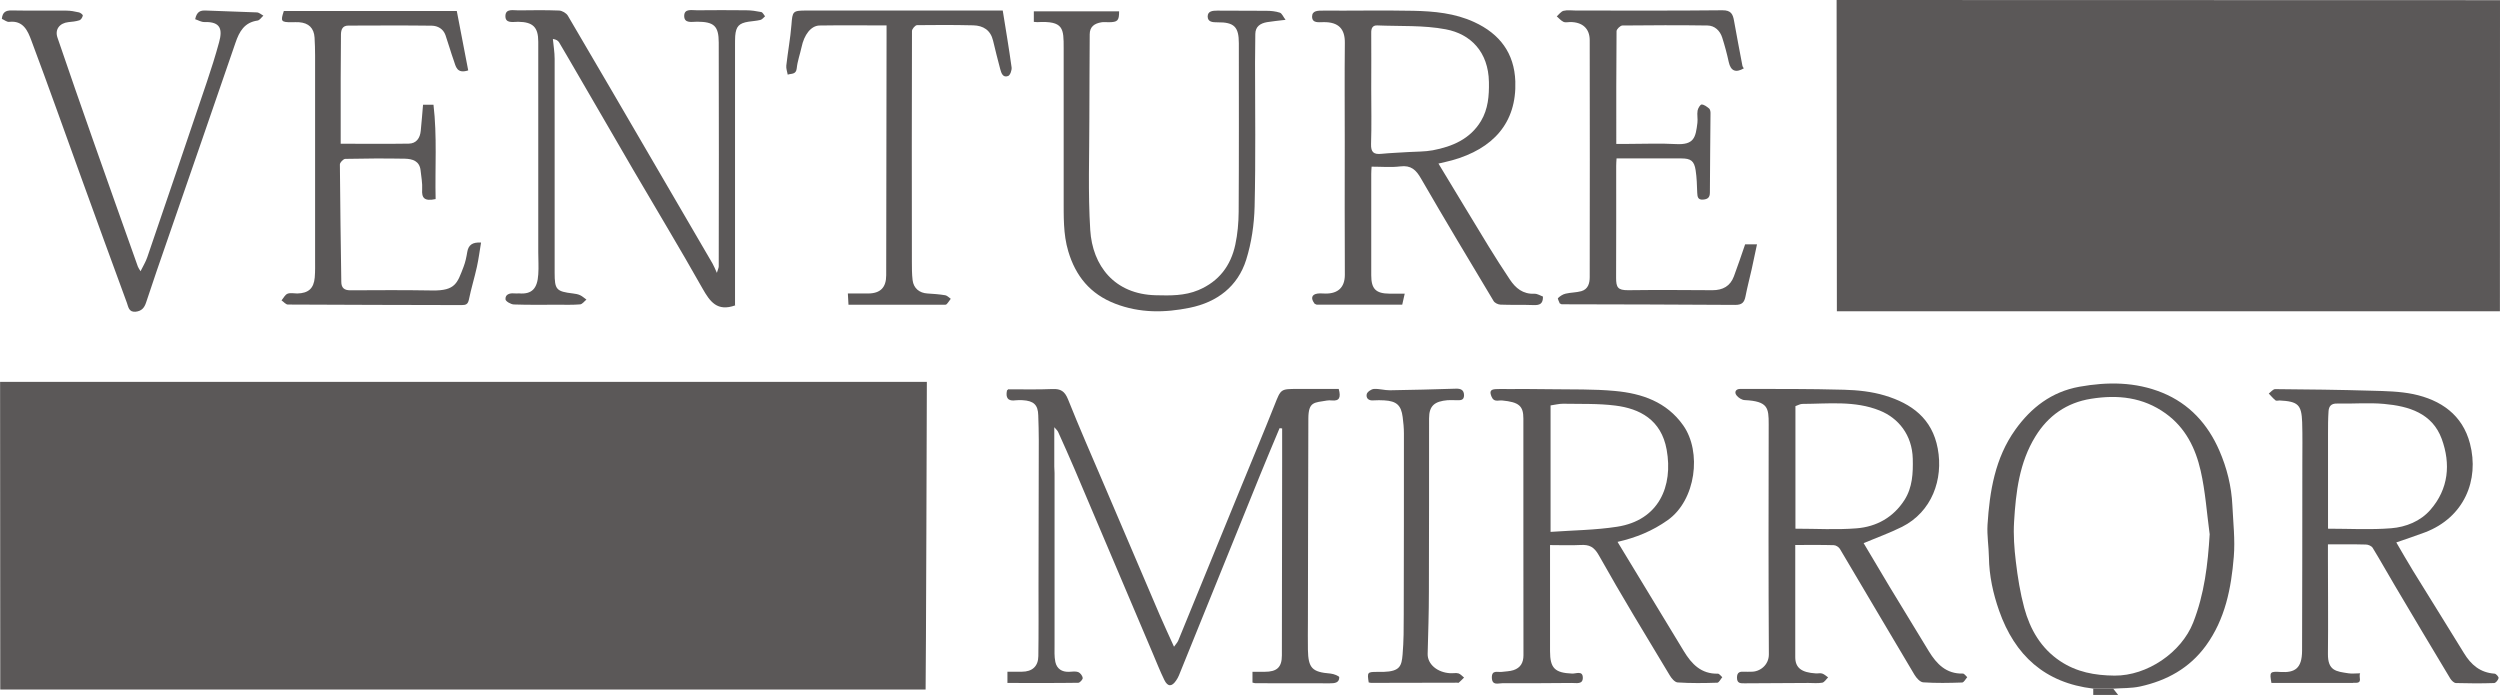 <?xml version="1.0" encoding="UTF-8"?>
<svg id="Layer_1" data-name="Layer 1" xmlns="http://www.w3.org/2000/svg" width="282.3" height="78.47" viewBox="0 0 282.3 78.47">
  <defs>
    <style>
      .cls-1 {
        fill: #5b5858;
      }
    </style>
  </defs>
  <path class="cls-1" d="m207.42,35.14c0-10.77-.03-33.59-.03-35.14.78,0,74.28.02,74.91.02,0,.85-.01,34.13-.01,35.13-1.28,0-72.15,0-74.87,0Z"/>
  <path class="cls-1" d="m238.62,77.76c.19.24.37.47.56.71h-2.81v-.71c.75,0,1.5,0,2.24,0Z"/>
  <path class="cls-1" d="m104.51,77.86c-.71,0-104.48,0-104.48,0,0,0-.02-34.42-.02-34.74h104.65c0,.58-.1,33.53-.14,34.73Z"/>
  <path class="cls-1" d="m113.9,43.96c1.65,0,3.3.04,4.95-.03.93-.04,1.38.25,1.75,1.16,1.29,3.23,2.69,6.42,4.06,9.62,2.09,4.9,4.18,9.8,6.28,14.7.5,1.17,1.04,2.31,1.63,3.62.2-.29.39-.48.48-.7,2.35-5.74,4.69-11.47,7.04-17.21,1.28-3.13,2.59-6.25,3.84-9.4.71-1.79.67-1.8,2.58-1.8,1.57,0,3.13,0,4.66,0,.27.99.06,1.38-.78,1.3-.18-.02-.38-.02-.56.01-1.43.25-2.08.1-2.09,2.04-.03,7.61-.03,15.23-.05,22.84,0,1.08-.02,2.17,0,3.25.04,2.1.48,2.53,2.55,2.7.36.03.99.28.99.42,0,.64-.53.68-1.06.68-2.8-.01-5.61,0-8.41-.01-.09,0-.18-.04-.33-.07v-1.22c.46,0,.92,0,1.38,0,1.37,0,1.94-.5,1.94-1.85.02-7.33.02-14.67.03-22.01,0-1.21,0-2.42,0-3.62-.1-.01-.2-.02-.29-.03-.76,1.82-1.53,3.63-2.27,5.46-3.04,7.49-6.07,14.98-9.1,22.47-.08.2-.19.38-.31.56-.48.72-.95.73-1.33-.05-.49-1-.89-2.03-1.33-3.06-2.93-6.9-5.86-13.81-8.79-20.71-.6-1.42-1.24-2.82-1.87-4.23-.07-.17-.23-.3-.44-.55,0,1.6,0,3.03,0,4.45,0,.24.03.49.03.73,0,6.47,0,12.93,0,19.4,0,.65-.04,1.31.09,1.93.17.77.74,1.15,1.56,1.11.34-.01.72-.08,1.02.03.23.09.48.41.51.66.02.17-.32.55-.5.55-2.64.04-5.29.02-8,.02v-1.27c.54,0,1.09,0,1.64,0,1.16,0,1.84-.61,1.85-1.76.04-2.63.02-5.26.02-7.89.01-5.51.02-11.02.03-16.53,0-.93-.03-1.85-.06-2.78-.03-1.17-.51-1.63-1.77-1.7-.25-.01-.5-.02-.75.01-.92.14-1.18-.29-1.01-1.11l.17-.15Z"/>
  <path class="cls-1" d="m148.44,34.28c-.46-.59-.33-1.04.34-1.13.31-.04.62,0,.93,0,1.37,0,2.15-.69,2.15-2.12-.03-5.01-.01-10.03-.01-15.04,0-3.71-.03-7.43.01-11.14.02-1.56-.68-2.37-2.4-2.35-.54,0-1.29.15-1.3-.62,0-.7.67-.68,1.26-.68,3.4.02,6.79-.05,10.19.02,2.34.05,4.68.27,6.85,1.27,2.92,1.34,4.54,3.54,4.65,6.7.16,4.69-2.52,7.62-7.14,8.91-.48.14-.98.23-1.54.37,1.93,3.19,3.79,6.28,5.67,9.36.77,1.26,1.57,2.5,2.39,3.73.65.98,1.48,1.67,2.78,1.61.33-.01.66.21.96.32.02.85-.4.98-1.05.96-1.24-.05-2.49,0-3.74-.05-.28-.01-.66-.19-.79-.42-2.75-4.59-5.51-9.18-8.19-13.82-.56-.98-1.13-1.52-2.34-1.37-1.04.13-2.11.03-3.24.03-.02.3-.04.57-.04.84,0,3.81,0,7.61,0,11.42,0,1.55.52,2.07,2.07,2.08.53,0,1.05,0,1.71,0-.1.46-.19.84-.28,1.24-3.26,0-6.46,0-9.67,0-.08-.03-.15-.07-.23-.1Zm6.4-24.24h0c0,2.07.05,4.15-.02,6.22-.03.93.3,1.2,1.17,1.11,1.01-.1,2.02-.13,3.04-.2.92-.06,1.86-.03,2.76-.2,2.21-.42,4.22-1.27,5.44-3.3.81-1.35.93-2.86.9-4.41-.06-3.4-2.06-5.42-4.87-5.95-2.52-.48-5.16-.33-7.74-.44-.55-.02-.69.34-.68.85.02,2.1,0,4.21,0,6.31Z"/>
  <path class="cls-1" d="m202.72,61.56c0,4.29-.01,8.47,0,12.64,0,1.22.71,1.74,2.31,1.84.25.02.52-.06.74.02.24.08.44.28.66.43-.22.21-.41.55-.66.6-.51.09-1.05.03-1.58.03-2.4.01-4.8.02-7.19.04-.47,0-.86.02-.86-.64,0-.64.35-.7.84-.67.25.02.5,0,.75,0,.99.03,2.02-.75,2.01-1.97-.05-8.66-.04-17.33-.02-25.99,0-1.82-.07-2.58-2.7-2.71-.32-.01-.7-.25-.91-.51-.32-.38-.1-.75.37-.75,3.92,0,7.84-.02,11.76.09,1.54.04,3.13.21,4.59.65,3.02.91,5.35,2.59,5.98,5.99.65,3.48-.66,7.14-4.03,8.84-1.38.69-2.84,1.21-4.34,1.84.93,1.56,1.91,3.23,2.91,4.89,1.48,2.45,2.97,4.89,4.46,7.33.88,1.43,1.96,2.56,3.84,2.51.16,0,.33.27.49.41-.19.21-.38.6-.58.6-1.46.05-2.93.08-4.39-.02-.35-.02-.77-.49-.99-.86-2.82-4.73-5.61-9.48-8.42-14.21-.13-.21-.45-.42-.7-.42-1.43-.04-2.85-.02-4.37-.02Zm.02-1.86c2.34,0,4.63.14,6.9-.04,2.27-.18,4.17-1.25,5.42-3.21.9-1.42.97-3.03.93-4.65-.07-2.69-1.62-4.59-3.73-5.44-2.82-1.14-5.81-.76-8.74-.75-.25,0-.5.16-.78.25v13.85Z"/>
  <path class="cls-1" d="m182.64,61.17c2.54,4.19,5.03,8.29,7.51,12.38.87,1.43,1.95,2.57,3.83,2.52.16,0,.34.26.5.4-.19.22-.37.61-.56.62-1.49.05-2.99.07-4.48-.03-.33-.02-.71-.48-.91-.83-2.7-4.49-5.43-8.96-7.99-13.53-.55-.97-1.08-1.21-2.05-1.16-1.11.06-2.23.01-3.46.01v1.12c0,3.62,0,7.24,0,10.86,0,1.93.55,2.45,2.5,2.53.42.02,1.17-.35,1.2.42.04.85-.74.63-1.26.64-2.62.02-5.23.04-7.85.03-.45,0-1.13.29-1.16-.62-.02-.92.65-.6,1.11-.66.45-.06.92-.06,1.34-.2.78-.26,1.12-.83,1.12-1.68-.02-8.91,0-17.82-.01-26.73,0-1.41-.48-1.86-2.41-2.04-.42-.04-.91.23-1.18-.42-.24-.57-.15-.82.44-.86.43-.03.87-.01,1.31-.01,1.62,0,3.24-.01,4.86.02,2.45.04,4.91-.03,7.34.2,3.03.28,5.81,1.23,7.68,3.87,2.13,3,1.45,8.46-1.75,10.72-1.71,1.21-3.54,1.97-5.7,2.46Zm-7.55-15.38v14.27c2.55-.18,5.06-.2,7.51-.58,4.73-.73,6.34-4.58,5.6-8.7-.61-3.4-3.07-4.64-5.78-4.98-1.95-.25-3.95-.17-5.93-.21-.47,0-.94.13-1.4.19Z"/>
  <path class="cls-1" d="m265.72,77.12h-9.23c-.22-1.24-.2-1.32,1.04-1.24,1.6.1,2.41-.4,2.42-2.39.03-7.06.02-14.11.03-21.17,0-1.55.03-3.1-.02-4.64-.07-1.99-.47-2.35-2.55-2.46-.16,0-.37.07-.46-.01-.28-.23-.51-.51-.76-.77.24-.18.49-.51.73-.5,3.63.03,7.27.07,10.9.18,1.56.04,3.15.07,4.67.38,3.14.66,5.58,2.35,6.42,5.59,1.07,4.11-.64,8.33-5.07,10.02-1.04.39-2.09.74-3.25,1.14.58.99,1.21,2.1,1.88,3.19,1.91,3.11,3.86,6.2,5.76,9.31.8,1.32,1.84,2.21,3.46,2.32.17.01.48.37.45.5-.05.22-.32.56-.51.56-1.43.05-2.87.04-4.3,0-.22,0-.5-.28-.64-.5-2.1-3.49-4.18-6.98-6.25-10.48-.85-1.43-1.65-2.87-2.52-4.29-.13-.21-.5-.37-.76-.37-1.39-.04-2.79-.02-4.29-.02,0,.53,0,1.01,0,1.5,0,3.62.04,7.24,0,10.86-.02,1.92.93,1.99,2.33,2.2.39.06.8,0,1.31,0-.22.43.36,1.13-.61,1.07-.07,0-.14,0-.2,0Zm-2.84-17.42c2.45,0,4.8.14,7.13-.05,1.66-.13,3.31-.79,4.43-2.08,2.06-2.36,2.31-5.19,1.28-8.01-1.07-2.91-3.73-3.7-6.51-3.95-1.76-.16-3.55,0-5.32-.04-.67-.02-.91.33-.95.85-.06.86-.06,1.73-.06,2.6,0,3.58,0,7.16,0,10.68Z"/>
  <path class="cls-1" d="m83.03,34.48c-2.05.74-2.86-.42-3.7-1.9-2.54-4.51-5.22-8.94-7.83-13.41-2.13-3.65-4.24-7.3-6.36-10.95-.67-1.15-1.33-2.3-2.01-3.44-.12-.19-.33-.33-.7-.38.07.75.2,1.5.2,2.25.01,8.05,0,16.09,0,24.14,0,1.92.18,2.12,2.08,2.35.27.03.55.08.79.19.26.12.48.33.72.5-.24.19-.46.52-.72.54-.84.07-1.68.04-2.52.04-1.65,0-3.3.03-4.95-.03-.34-.01-.93-.35-.95-.58-.04-.54.44-.72.97-.67.19.02.37,0,.56,0,1.46.12,2.07-.55,2.17-2.14.06-.83,0-1.67,0-2.51,0-7.92,0-15.85,0-23.77,0-1.64-.6-2.23-2.27-2.25-.58,0-1.46.22-1.44-.66.02-.87.9-.62,1.48-.63,1.53-.02,3.06-.04,4.58.02.34.01.82.29.99.58,3.32,5.64,6.61,11.3,9.91,16.96,2.14,3.68,4.29,7.35,6.43,11.03.16.28.28.59.49,1.05.1-.36.21-.55.21-.74.01-8.42.03-16.83,0-25.25,0-1.9-.54-2.36-2.44-2.37-.58,0-1.46.23-1.46-.65,0-.87.88-.63,1.46-.64,1.84-.02,3.68-.02,5.52,0,.58,0,1.16.09,1.72.2.17.04.29.31.43.48-.17.14-.32.36-.52.41-.44.11-.9.13-1.35.2-1.07.17-1.41.53-1.5,1.61-.03.34-.01.68-.02,1.02,0,9.47,0,18.94,0,28.41v.95Z"/>
  <path class="cls-1" d="m238.62,77.76c-.75,0-1.5,0-2.24,0-5.47-.64-8.87-3.76-10.64-8.8-.68-1.94-1.12-3.94-1.15-6.02-.02-1.22-.23-2.45-.16-3.67.24-3.8.85-7.55,3.14-10.75,1.78-2.49,4.09-4.28,7.23-4.85,3.19-.57,6.33-.56,9.36.67,3.06,1.25,5.14,3.54,6.44,6.52.86,1.97,1.38,4.05,1.48,6.21.09,1.93.32,3.88.16,5.8-.29,3.56-.97,7.04-3.15,10.04-1.86,2.55-4.43,3.95-7.44,4.61-.98.21-2.01.17-3.02.24Zm10.89-17.48c-.32-2.38-.48-4.79-1.01-7.12-.58-2.54-1.7-4.85-3.95-6.47-2.57-1.85-5.42-2.14-8.43-1.66-2.76.44-4.84,1.91-6.28,4.25-1.82,2.95-2.21,6.29-2.41,9.64-.09,1.49.02,3.01.2,4.5.21,1.76.49,3.52.95,5.23.66,2.42,1.88,4.55,4.05,6,1.86,1.24,3.9,1.62,6.14,1.64,3.69.03,7.55-2.61,8.88-5.98,1.27-3.23,1.66-6.57,1.87-10.02Z"/>
  <path class="cls-1" d="m38.48,16.23c2.66,0,5.17.03,7.67-.01.86-.01,1.28-.62,1.36-1.44.1-.97.17-1.94.26-2.95h1.18c.42,3.56.16,7.15.24,10.65-1.3.28-1.58-.15-1.52-1.08.04-.72-.1-1.45-.18-2.18-.12-1.05-.93-1.28-1.77-1.3-2.24-.04-4.49-.03-6.73.02-.22,0-.62.42-.61.64.03,4.41.1,8.82.16,13.24,0,.69.34.97,1.04.96,3.08-.02,6.17-.03,9.25.02,2.61.04,2.81-.84,3.52-2.68.2-.52.32-1.09.41-1.65.13-.81.59-1.14,1.56-1.08-.16.94-.27,1.85-.47,2.75-.27,1.23-.65,2.44-.9,3.68-.11.53-.33.63-.81.63-6.54-.02-13.09-.02-19.63-.06-.24,0-.48-.31-.72-.47.22-.26.39-.63.67-.75.32-.13.74-.03,1.11-.03,1.25-.03,1.86-.56,1.97-1.8.06-.71.04-1.42.04-2.13,0-7.64,0-15.29,0-22.93,0-.68-.02-1.36-.06-2.04-.07-1.07-.66-1.65-1.75-1.73-.28-.02-.56,0-.84,0-1.2,0-1.27-.09-.88-1.27h19.53c.43,2.23.86,4.48,1.29,6.71-1.31.42-1.4-.47-1.63-1.11-.34-.95-.61-1.93-.94-2.88-.25-.7-.87-1.05-1.55-1.06-3.14-.04-6.28-.02-9.42-.01-.65,0-.82.44-.83,1-.01,1.64-.03,3.28-.03,4.92,0,2.5,0,5,0,7.44Z"/>
  <path class="cls-1" d="m176.13,34.27c-.07-.21-.27-.55-.2-.61.23-.22.54-.43.86-.5.58-.14,1.2-.12,1.77-.28.78-.22.95-.91.95-1.6.01-8.91.02-17.82,0-26.74,0-1.34-.85-2.06-2.22-2.05-.25,0-.54.08-.74-.02-.29-.14-.51-.41-.76-.62.25-.22.48-.56.77-.63.44-.11.93-.03,1.39-.03,5.51,0,11.03.03,16.54-.03.99-.01,1.19.45,1.32,1.21.3,1.68.62,3.36.94,5.04.02.11.1.21.16.31-.93.54-1.48.28-1.7-.71-.2-.93-.45-1.86-.74-2.77-.25-.78-.85-1.35-1.66-1.36-3.2-.05-6.41-.03-9.61,0-.23,0-.65.41-.66.63-.04,4.2-.03,8.41-.03,12.74.5,0,.96,0,1.41,0,1.78,0,3.56-.08,5.33.02,2.06.11,2.22-.76,2.42-2.39.06-.46-.06-.94.02-1.39.04-.26.31-.7.46-.69.29.01.59.25.84.45.11.09.16.33.16.5-.02,3-.06,6-.07,9,0,.59-.29.75-.78.79-.57.04-.63-.31-.65-.77-.03-.85-.05-1.71-.18-2.55-.16-1.05-.55-1.33-1.6-1.33-2.42,0-4.85,0-7.33,0-.02.32-.04.59-.04.85,0,4.21.01,8.42-.01,12.63,0,1.07.18,1.41,1.36,1.4,3.18-.04,6.35-.02,9.53,0,1.16,0,2-.46,2.41-1.56.44-1.18.84-2.37,1.27-3.62h1.34c-.2.95-.39,1.88-.6,2.81-.23,1.02-.5,2.04-.7,3.07-.13.66-.38.96-1.15.96-6.54-.05-13.08-.05-19.62-.07-.07-.04-.15-.07-.22-.11Z"/>
  <path class="cls-1" d="m145.16,2.24c-.88.11-1.49.16-2.08.26-.75.13-1.32.48-1.33,1.34-.01,1.08-.03,2.17-.03,3.25,0,5.42.08,10.84-.05,16.25-.05,2.01-.35,4.07-.95,5.99-.95,3.02-3.28,4.79-6.36,5.42-2.83.58-5.65.62-8.44-.46-2.82-1.09-4.46-3.12-5.29-5.91-.59-1.97-.51-4-.52-6.01-.01-5.63,0-11.27,0-16.9,0-2.26.01-3.13-2.98-2.97-.12,0-.24-.02-.39-.03v-1.19h9.63c0,1.06-.16,1.22-1.17,1.23-.28,0-.57-.04-.84.01-.76.13-1.31.48-1.31,1.36-.01,3.16-.04,6.31-.04,9.47,0,4.21-.16,8.43.1,12.62.25,4.02,2.72,7.27,7.42,7.37,1.62.04,3.24.07,4.79-.58,2.33-.98,3.66-2.76,4.17-5.13.26-1.21.37-2.47.38-3.71.04-6.35.02-12.69.02-19.04,0-1.85-.53-2.38-2.41-2.36-.53,0-1.1-.02-1.11-.65,0-.62.55-.67,1.09-.67,1.84.02,3.68,0,5.52.02.52,0,1.05.05,1.54.21.24.08.37.45.66.83Z"/>
  <path class="cls-1" d="m22.04,2.16c.19-.88.61-1,1.22-.97,1.91.09,3.83.12,5.75.21.25.01.49.24.73.37-.22.19-.41.51-.65.55-1.5.21-2.07,1.25-2.5,2.51-2.54,7.41-5.11,14.81-7.67,22.22-.82,2.36-1.64,4.73-2.42,7.1-.2.62-.52.98-1.19,1.05-.77.07-.82-.56-.98-1-1.72-4.68-3.43-9.37-5.13-14.07-1.88-5.19-3.72-10.39-5.66-15.56-.4-1.07-.9-2.29-2.51-2.1-.25.03-.54-.22-.82-.34.07-.75.43-.96,1.1-.95,2.06.04,4.11,0,6.17.02.48,0,.97.09,1.44.2.17.04.45.26.43.36-.04.2-.2.47-.38.53-.4.13-.83.17-1.25.21-.99.11-1.55.82-1.23,1.75,1.31,3.85,2.65,7.69,4,11.53,1.68,4.78,3.38,9.55,5.08,14.33.05.14.15.26.3.52.28-.57.58-1.05.76-1.58,2.26-6.6,4.5-13.2,6.73-19.8.5-1.48.97-2.97,1.38-4.48.39-1.42.21-2.34-1.66-2.28-.35.01-.7-.21-1.04-.32Z"/>
  <path class="cls-1" d="m100.09,2.87c-2.57,0-5.06-.03-7.55.01-.97.02-1.74,1.05-2.03,2.45-.17.79-.46,1.57-.54,2.37-.07.75-.62.58-1.02.73-.06-.34-.2-.7-.16-1.03.17-1.54.46-3.06.58-4.6.12-1.53.13-1.61,1.71-1.61,7.01,0,14.02,0,21.04,0,.37,0,.74,0,1.11,0,.35,2.19.71,4.3,1,6.42.04.31-.16.88-.39.97-.59.23-.77-.32-.89-.76-.29-1.07-.55-2.14-.81-3.22-.28-1.19-1.1-1.71-2.24-1.74-2.12-.05-4.24-.05-6.35-.02-.2,0-.57.43-.57.66-.03,8.7-.02,17.4-.01,26.09,0,.68,0,1.37.08,2.04.11.92.77,1.46,1.68,1.51.67.04,1.35.09,2.01.2.22.04.41.26.62.4-.16.21-.3.44-.48.62-.07.07-.24.05-.36.05-3.55,0-7.09,0-10.71,0-.02-.43-.04-.78-.07-1.27.8,0,1.56.01,2.33,0,1.36-.02,2-.69,2-2.06.01-8.96.02-17.93.04-26.89,0-.39,0-.79,0-1.32Z"/>
  <path class="cls-1" d="m154.56,77.1c-.19-1.21-.17-1.23,1.01-1.23.22,0,.44,0,.65,0,1.87-.06,2.05-.67,2.16-1.96.13-1.51.13-3.02.13-4.54.02-6.81.02-13.62.02-20.43,0-.61-.06-1.23-.14-1.84-.17-1.34-.69-1.81-2.07-1.89-.4-.02-.81-.03-1.21,0-.56.06-.88-.24-.78-.7.05-.25.51-.57.81-.59.6-.04,1.21.16,1.82.15,2.48-.04,4.96-.1,7.43-.18.55-.02.91.13.93.72.01.67-.49.58-.93.58-.31,0-.63-.02-.93,0-1.44.13-2.09.6-2.09,2.05,0,6.53,0,13.06-.02,19.59,0,2.33-.08,4.67-.14,7-.03,1.16,1.08,2.11,2.55,2.19.31.02.64-.06.93.02.23.07.42.31.63.47-.2.2-.39.4-.6.58-.03.03-.12,0-.18,0-3.24,0-6.48.02-9.72.02-.09,0-.18-.04-.26-.05Z"/>
  <path class="cls-1" d="m265.72,77.12c.07,0,.14,0,.2,0-.07,0-.14,0-.2,0Z"/>
  <path class="cls-1" d="m113.9,43.96c-.06.05-.11.1-.17.15.06-.05.11-.1.17-.15Z"/>
  <path class="cls-1" d="m176.13,34.27c.07.04.15.07.22.11-.07-.04-.15-.07-.22-.11Z"/>
  <path class="cls-1" d="m148.44,34.28c.08.03.15.07.23.1-.08-.03-.15-.07-.23-.1Z"/>
  <path class="cls-1" d="m282.25,3.04c0,.07,0,.14,0,.2,0-.07,0-.14,0-.2Z"/>
  <path class="cls-1" d="m282.25,3.79c0,.07,0,.14,0,.2,0-.07,0-.14,0-.2Z"/>
</svg>